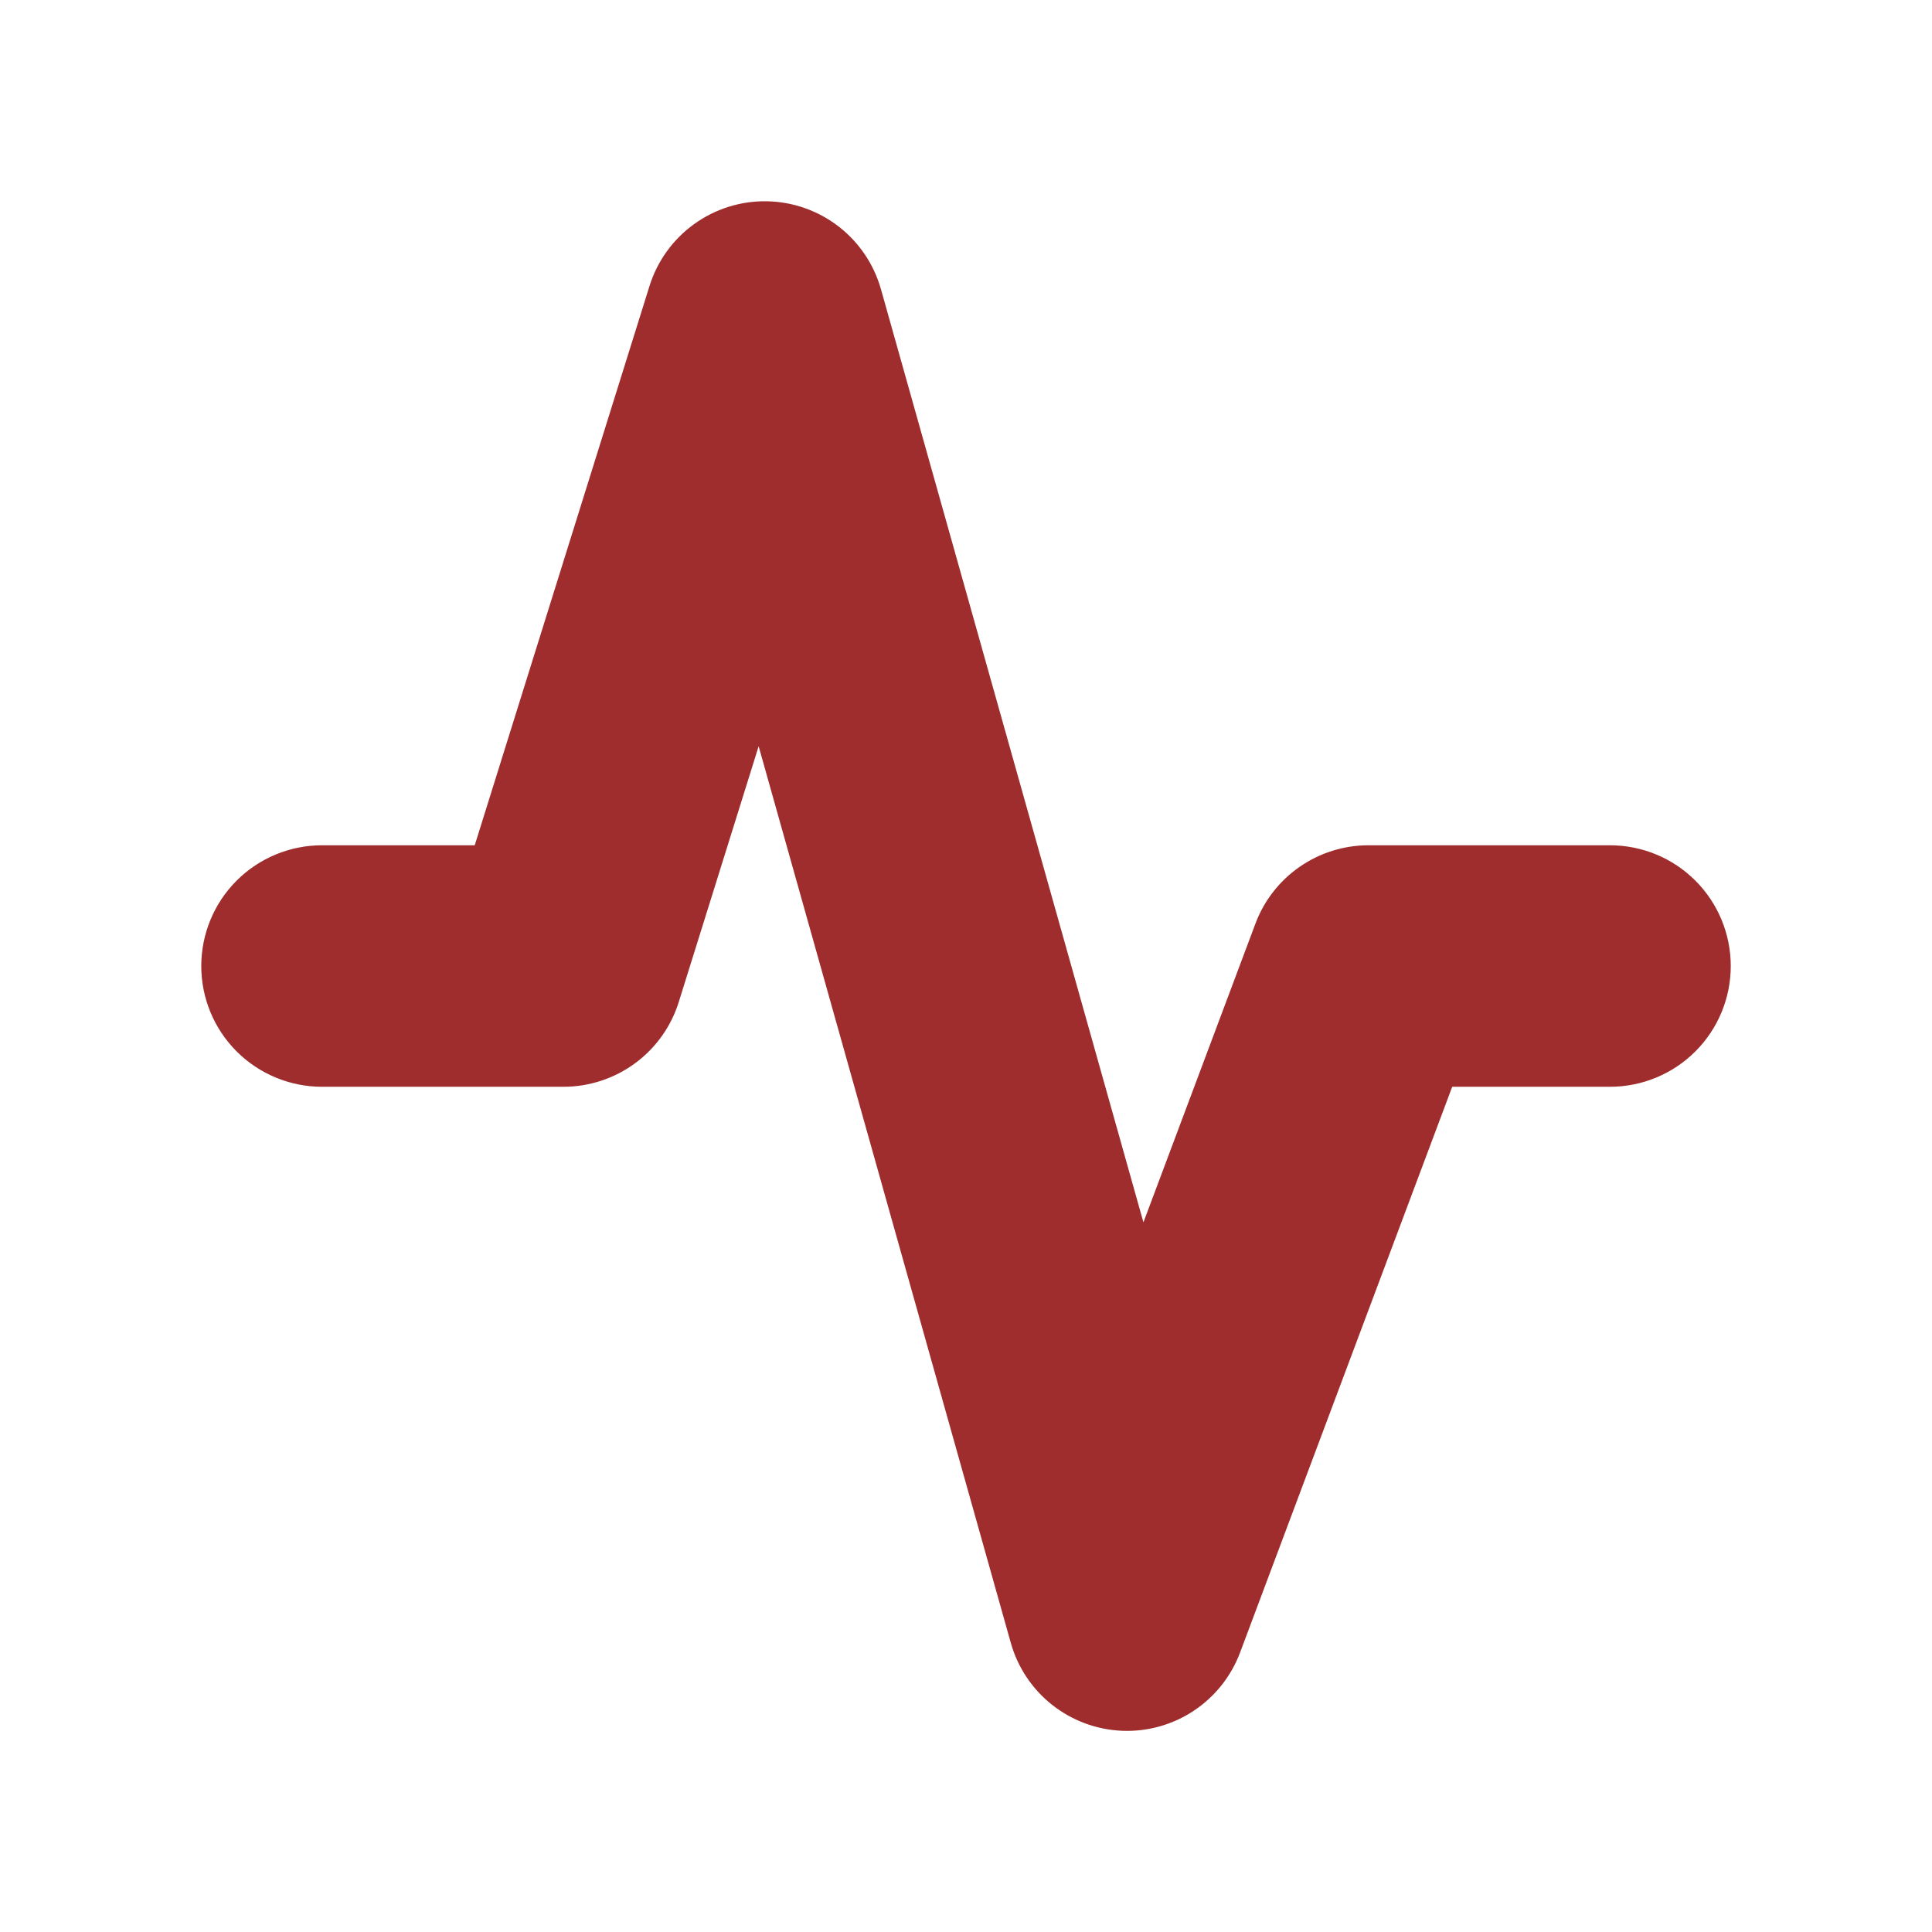 <svg xmlns="http://www.w3.org/2000/svg" fill="none" viewBox="0 0 74 74" height="74" width="74">
<g clip-path="url(#clip0_2513_7569)">
<path fill="#9F2D2D" d="M29.36 7.709C30.356 7.724 31.322 8.06 32.112 8.668C32.902 9.276 33.474 10.123 33.744 11.082L43.796 46.818L48.085 35.379C48.415 34.497 49.007 33.736 49.781 33.2C50.555 32.663 51.475 32.376 52.417 32.376H61.667C62.894 32.376 64.07 32.863 64.937 33.73C65.805 34.598 66.292 35.774 66.292 37.001C66.292 38.227 65.805 39.404 64.937 40.271C64.07 41.138 62.894 41.626 61.667 41.626H55.623L47.499 63.292C47.157 64.206 46.535 64.988 45.722 65.527C44.91 66.066 43.947 66.334 42.973 66.293C41.998 66.251 41.062 65.903 40.297 65.298C39.532 64.693 38.978 63.861 38.715 62.922L29.058 28.583L25.999 38.376C25.706 39.318 25.119 40.141 24.325 40.725C23.53 41.31 22.57 41.626 21.584 41.626H12.334C11.107 41.626 9.931 41.138 9.063 40.271C8.196 39.404 7.709 38.227 7.709 37.001C7.709 35.774 8.196 34.598 9.063 33.73C9.931 32.863 11.107 32.376 12.334 32.376H18.183L24.877 10.956C25.174 10.004 25.771 9.173 26.579 8.588C27.387 8.003 28.362 7.694 29.36 7.709Z" clip-rule="evenodd" fill-rule="evenodd"></path>
</g>
<defs>
<clipPath id="clip0_2513_7569">
<rect fill="white" height="74" width="74"></rect>
</clipPath>
</defs>
</svg>

